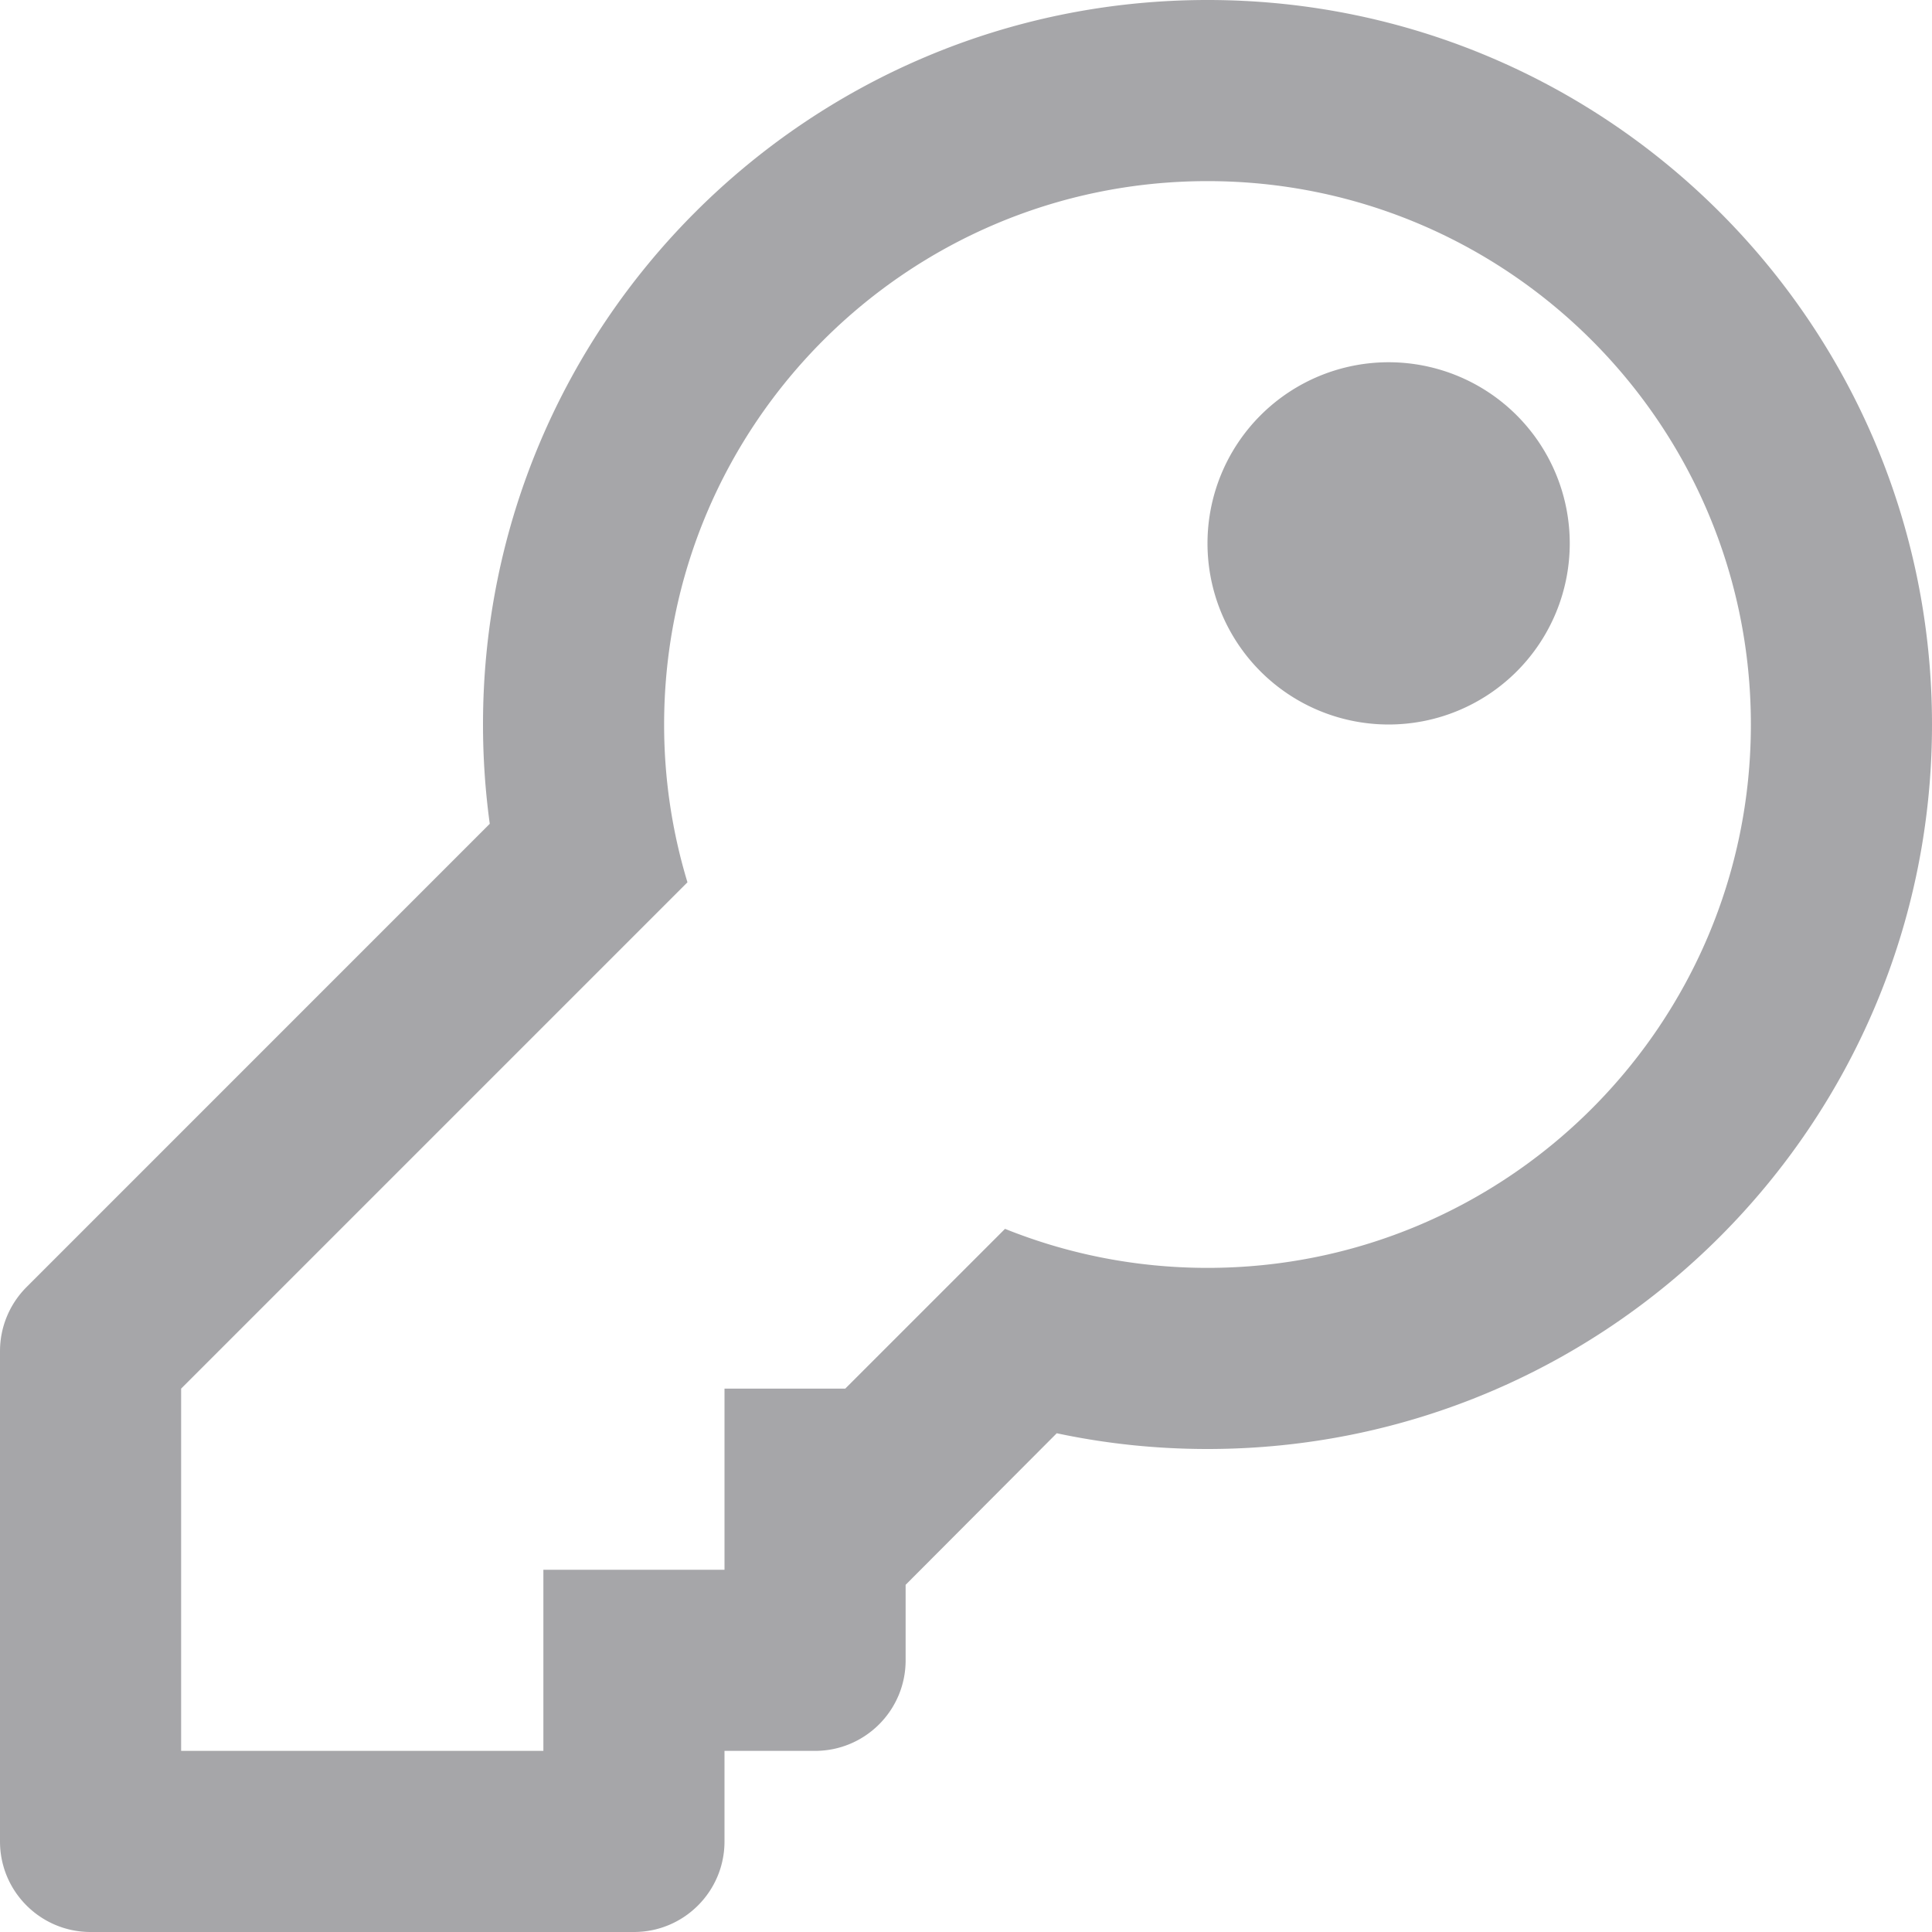 <svg width="40" height="40" viewBox="0 0 40 40" xmlns="http://www.w3.org/2000/svg">
    <path d="M25 3.75c6.213 0 11.25 5.037 11.25 11.25S31.213 26.25 25 26.25c-1.482 0-2.897-.287-4.192-.808L17.5 28.75H15v3.75h-3.75v3.75h-7.5v-7.5l10.483-10.483c-.321-1.059-.484-2.16-.483-3.267 0-6.213 5.037-11.25 11.25-11.25M25 0c-8.284 0-15 6.715-15 15 0 .69.047 1.377.14 2.056L.55 26.647C.197 27 0 27.477 0 27.974v10.152C0 39.161.84 40 1.875 40h11.25C14.161 40 15 39.16 15 38.125V36.25h1.875c1.036 0 1.875-.84 1.875-1.875v-1.563l3.129-3.138c1.02.217 2.063.326 3.121.326 8.284 0 15-6.715 15-15 0-8.284-6.715-15-15-15zm0 11.25a3.75 3.75 0 1 0 7.5 0 3.75 3.75 0 0 0-7.5 0z" fill="#4E4F55" fill-rule="nonzero" opacity=".5"/>
</svg>
